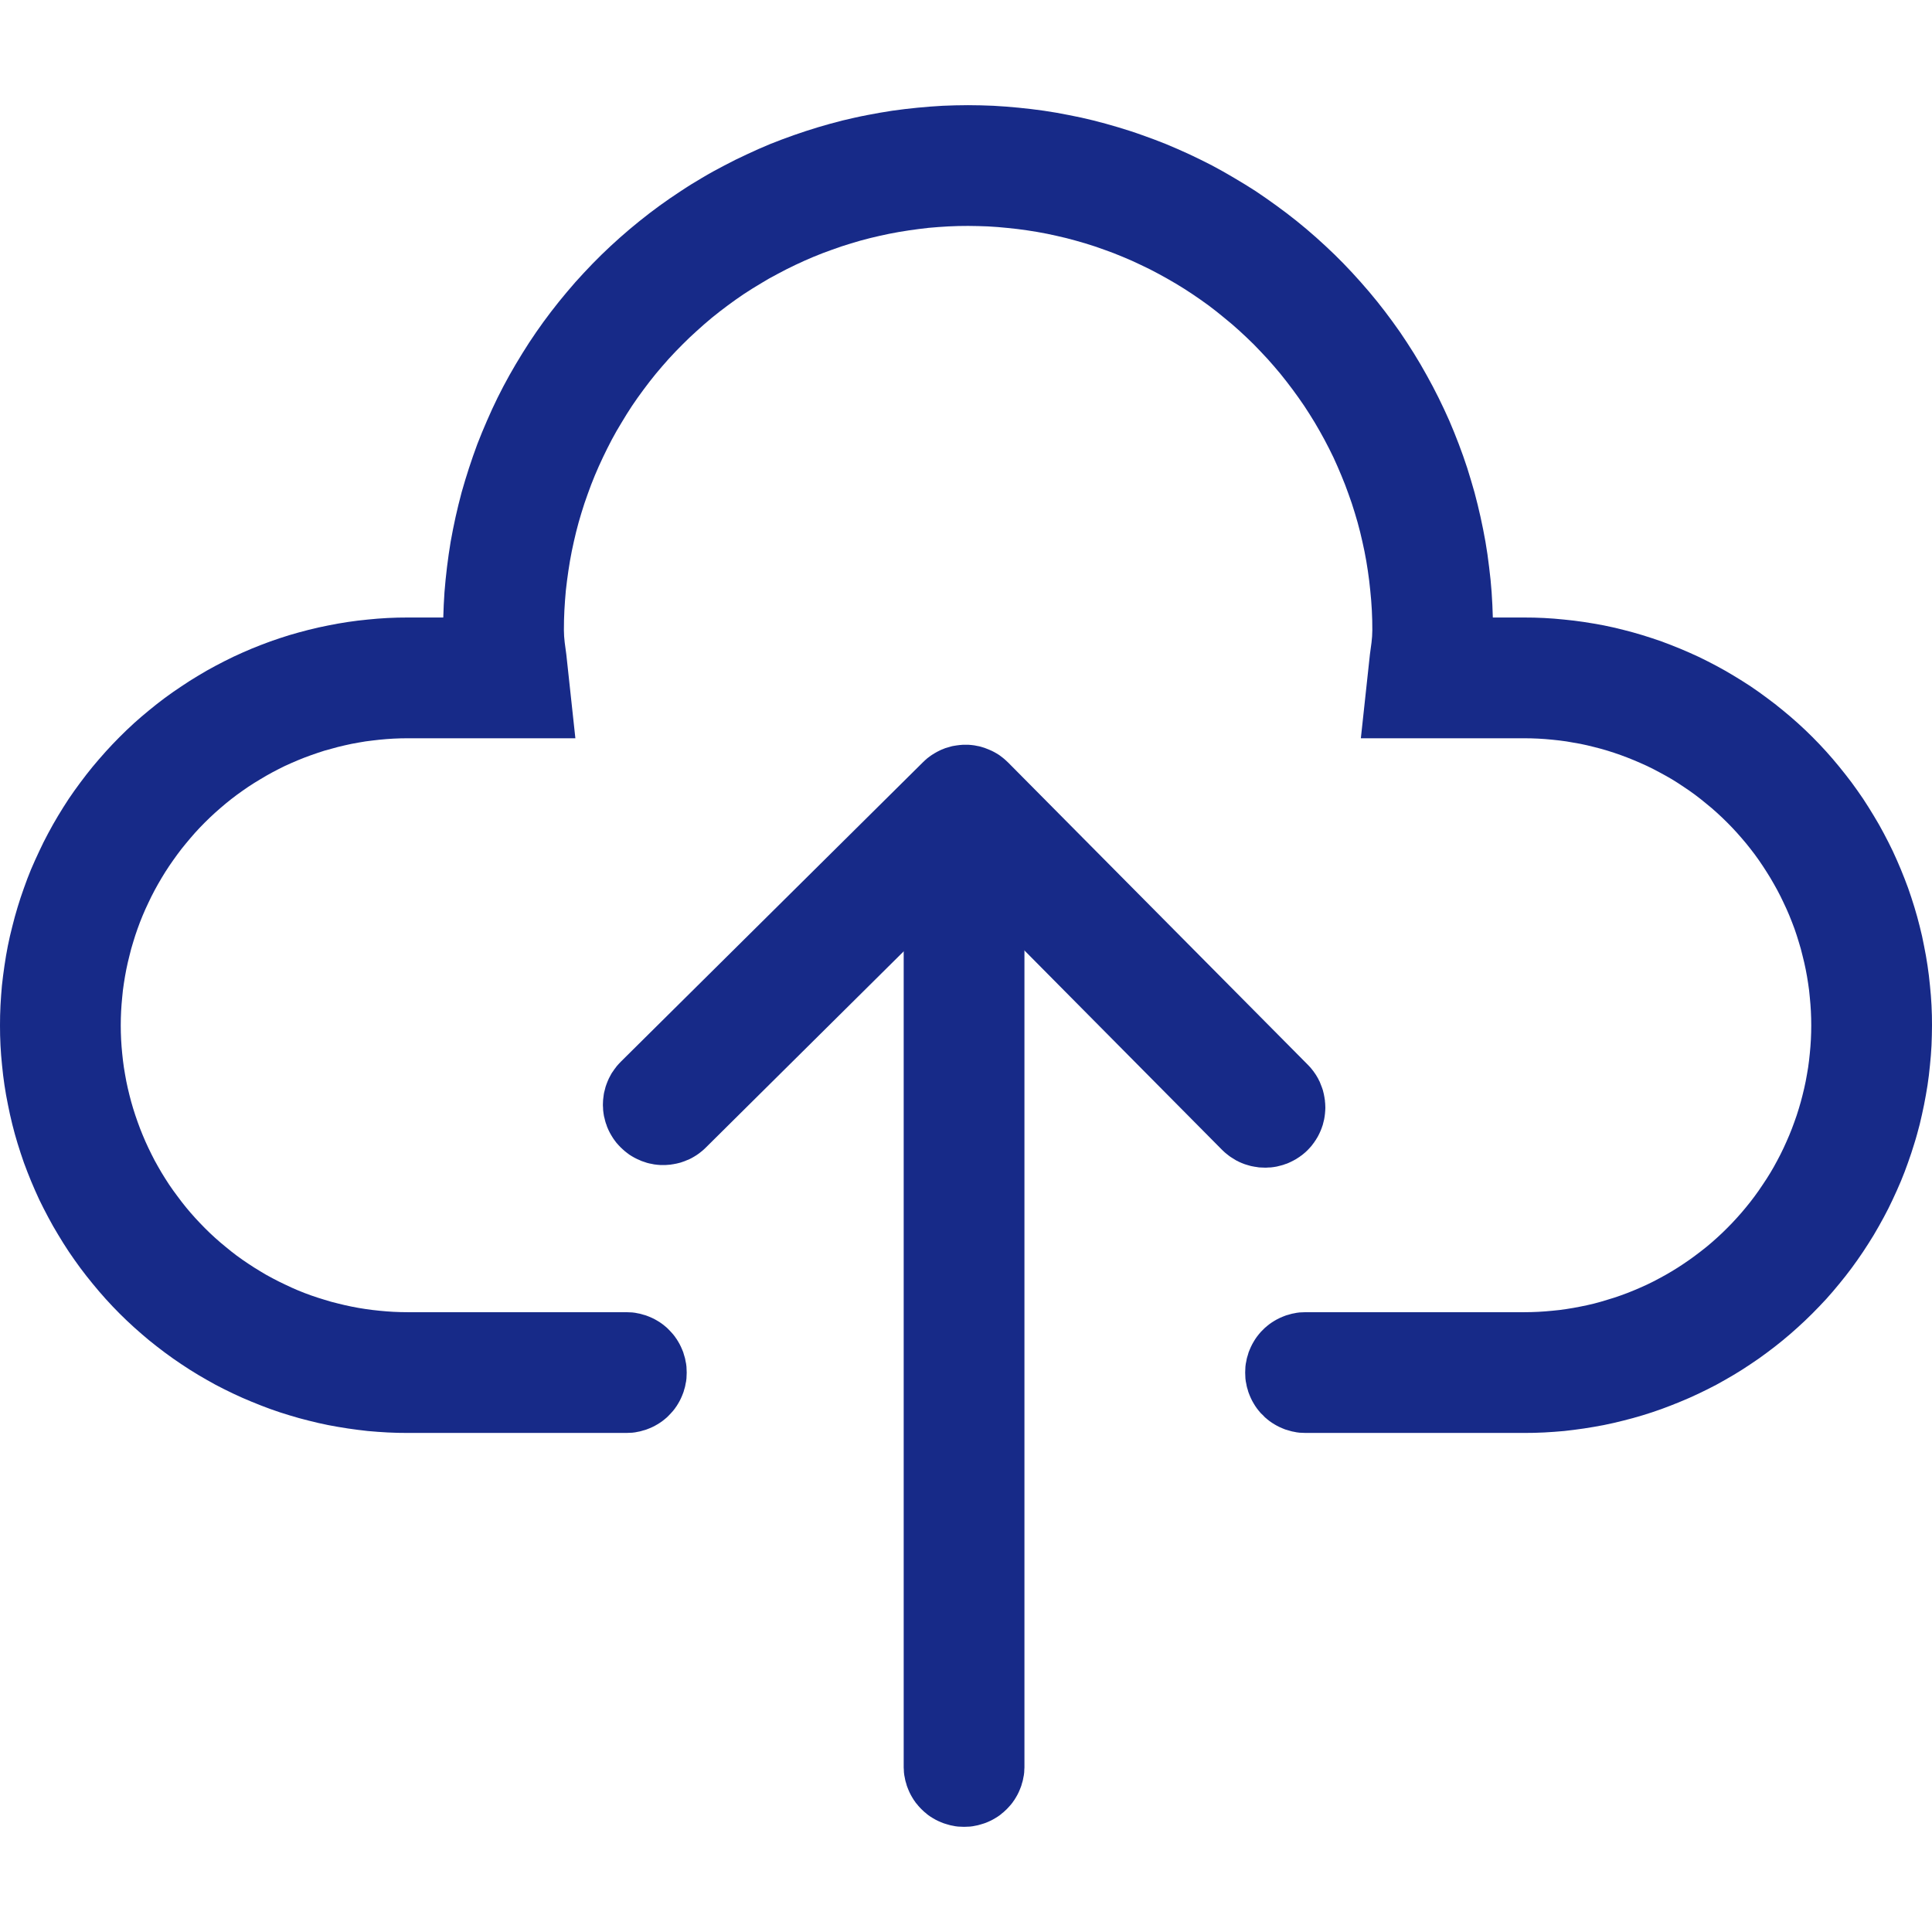 <svg xmlns="http://www.w3.org/2000/svg" xmlns:xlink="http://www.w3.org/1999/xlink" width="16" height="16" viewBox="0 0 16 16" fill="none">
<path d="M10.476 9.67C10.468 9.67 10.46 9.67 10.451 9.669C10.443 9.669 10.435 9.668 10.427 9.668C10.419 9.667 10.411 9.666 10.402 9.664C10.394 9.663 10.386 9.662 10.378 9.66C10.37 9.659 10.362 9.657 10.354 9.655C10.346 9.653 10.338 9.651 10.33 9.648C10.322 9.646 10.315 9.643 10.307 9.641C10.299 9.638 10.291 9.635 10.284 9.632C10.276 9.629 10.269 9.625 10.261 9.622C10.254 9.618 10.247 9.614 10.239 9.611C10.232 9.607 10.225 9.603 10.218 9.598C10.211 9.594 10.204 9.59 10.197 9.585C10.19 9.581 10.184 9.576 10.177 9.571C10.17 9.566 10.164 9.561 10.158 9.556C10.151 9.551 10.145 9.545 10.139 9.54C10.133 9.534 10.127 9.529 10.121 9.523L7.992 7.375L5.845 9.504C5.839 9.51 5.833 9.515 5.827 9.521C5.821 9.526 5.815 9.532 5.808 9.537C5.802 9.542 5.796 9.547 5.789 9.552C5.782 9.557 5.776 9.561 5.769 9.566C5.762 9.57 5.755 9.575 5.748 9.579C5.741 9.583 5.734 9.587 5.727 9.591C5.719 9.595 5.712 9.598 5.705 9.602C5.697 9.605 5.69 9.608 5.682 9.611C5.675 9.615 5.667 9.617 5.659 9.62C5.651 9.623 5.644 9.625 5.636 9.628C5.628 9.63 5.62 9.632 5.612 9.634C5.604 9.636 5.596 9.638 5.588 9.639C5.58 9.641 5.572 9.642 5.564 9.643C5.556 9.645 5.548 9.646 5.54 9.646C5.532 9.647 5.523 9.648 5.515 9.648C5.507 9.648 5.499 9.648 5.491 9.648C5.482 9.648 5.474 9.648 5.466 9.648C5.458 9.647 5.45 9.647 5.442 9.646C5.433 9.645 5.425 9.644 5.417 9.643C5.409 9.641 5.401 9.64 5.393 9.638C5.385 9.637 5.377 9.635 5.369 9.633C5.361 9.631 5.353 9.629 5.346 9.626C5.338 9.624 5.33 9.621 5.322 9.618C5.315 9.616 5.307 9.613 5.3 9.609C5.292 9.606 5.285 9.603 5.277 9.599C5.27 9.596 5.262 9.592 5.255 9.588C5.248 9.584 5.241 9.58 5.234 9.576C5.227 9.572 5.22 9.567 5.213 9.563C5.207 9.558 5.2 9.553 5.193 9.548C5.187 9.544 5.18 9.538 5.174 9.533C5.168 9.528 5.162 9.523 5.156 9.517C5.15 9.512 5.144 9.506 5.138 9.5C5.132 9.494 5.126 9.488 5.121 9.482C5.116 9.476 5.11 9.47 5.105 9.464C5.1 9.457 5.095 9.451 5.09 9.444C5.085 9.438 5.081 9.431 5.076 9.424C5.072 9.417 5.067 9.41 5.063 9.403C5.059 9.396 5.055 9.389 5.051 9.382C5.047 9.375 5.044 9.367 5.04 9.36C5.037 9.352 5.033 9.345 5.03 9.337C5.027 9.33 5.024 9.322 5.022 9.314C5.019 9.307 5.016 9.299 5.014 9.291C5.012 9.283 5.009 9.275 5.008 9.267C5.006 9.26 5.004 9.252 5.002 9.244C5.001 9.235 4.999 9.227 4.998 9.219C4.997 9.211 4.996 9.203 4.995 9.195C4.995 9.187 4.994 9.179 4.994 9.17C4.993 9.162 4.993 9.154 4.993 9.146C4.993 9.138 4.993 9.13 4.994 9.121C4.994 9.113 4.995 9.105 4.996 9.097C4.997 9.089 4.998 9.081 4.999 9.073C5 9.065 5.001 9.056 5.003 9.048C5.005 9.04 5.007 9.032 5.009 9.025C5.011 9.017 5.013 9.009 5.015 9.001C5.018 8.993 5.02 8.985 5.023 8.978C5.026 8.97 5.029 8.962 5.032 8.955C5.035 8.947 5.038 8.94 5.042 8.932C5.046 8.925 5.049 8.918 5.053 8.911C5.057 8.903 5.061 8.896 5.065 8.889C5.07 8.882 5.074 8.875 5.079 8.869C5.083 8.862 5.088 8.855 5.093 8.849C5.098 8.842 5.103 8.836 5.108 8.829C5.113 8.823 5.118 8.817 5.124 8.811C5.13 8.805 5.135 8.799 5.141 8.793L7.643 6.313C7.649 6.307 7.655 6.302 7.661 6.296C7.667 6.291 7.673 6.285 7.679 6.28C7.686 6.275 7.692 6.27 7.699 6.265C7.705 6.26 7.712 6.256 7.719 6.251C7.726 6.246 7.733 6.242 7.74 6.238C7.747 6.234 7.754 6.23 7.761 6.226C7.768 6.222 7.776 6.218 7.783 6.215C7.79 6.211 7.798 6.208 7.806 6.205C7.813 6.202 7.821 6.199 7.828 6.196C7.836 6.194 7.844 6.191 7.852 6.189C7.86 6.186 7.868 6.184 7.876 6.182C7.883 6.18 7.891 6.178 7.899 6.177C7.908 6.175 7.916 6.174 7.924 6.173C7.932 6.172 7.94 6.171 7.948 6.17C7.956 6.169 7.964 6.169 7.973 6.168C7.981 6.168 7.989 6.168 7.997 6.168C8.005 6.168 8.013 6.168 8.022 6.168C8.03 6.169 8.038 6.169 8.046 6.17C8.054 6.171 8.062 6.172 8.07 6.173C8.079 6.175 8.087 6.176 8.095 6.178C8.103 6.179 8.111 6.181 8.119 6.183C8.126 6.185 8.134 6.187 8.142 6.19C8.15 6.192 8.158 6.195 8.165 6.198C8.173 6.201 8.181 6.204 8.188 6.207C8.196 6.21 8.203 6.213 8.211 6.217C8.218 6.22 8.225 6.224 8.233 6.228C8.24 6.232 8.247 6.236 8.254 6.24C8.261 6.244 8.268 6.249 8.275 6.253C8.281 6.258 8.288 6.263 8.295 6.268C8.301 6.273 8.308 6.278 8.314 6.283C8.32 6.288 8.326 6.293 8.332 6.299C8.338 6.305 8.344 6.31 8.35 6.316L10.831 8.818C10.837 8.824 10.842 8.83 10.848 8.836C10.853 8.842 10.859 8.848 10.864 8.855C10.869 8.861 10.874 8.867 10.879 8.874C10.883 8.881 10.888 8.887 10.893 8.894C10.897 8.901 10.902 8.908 10.906 8.915C10.91 8.922 10.914 8.929 10.918 8.936C10.921 8.944 10.925 8.951 10.929 8.958C10.932 8.966 10.935 8.973 10.938 8.981C10.941 8.989 10.944 8.996 10.947 9.004C10.95 9.012 10.952 9.019 10.955 9.027C10.957 9.035 10.959 9.043 10.961 9.051C10.963 9.059 10.965 9.067 10.966 9.075C10.968 9.083 10.969 9.091 10.97 9.099C10.972 9.107 10.973 9.115 10.973 9.124C10.974 9.132 10.975 9.14 10.975 9.148C10.975 9.156 10.976 9.164 10.976 9.173C10.976 9.181 10.975 9.189 10.975 9.197C10.974 9.205 10.974 9.214 10.973 9.222C10.972 9.23 10.971 9.238 10.97 9.246C10.969 9.254 10.967 9.262 10.966 9.27C10.964 9.278 10.962 9.286 10.96 9.294C10.958 9.302 10.956 9.31 10.954 9.318C10.951 9.326 10.948 9.333 10.946 9.341C10.943 9.349 10.94 9.356 10.937 9.364C10.934 9.372 10.93 9.379 10.927 9.386C10.923 9.394 10.92 9.401 10.916 9.408C10.912 9.415 10.908 9.423 10.903 9.43C10.899 9.437 10.895 9.444 10.89 9.45C10.886 9.457 10.881 9.464 10.876 9.47C10.871 9.477 10.866 9.483 10.861 9.49C10.856 9.496 10.85 9.502 10.845 9.508C10.839 9.514 10.834 9.52 10.828 9.526C10.822 9.532 10.816 9.537 10.81 9.543C10.804 9.548 10.798 9.553 10.792 9.558C10.785 9.564 10.779 9.569 10.772 9.573C10.766 9.578 10.759 9.583 10.752 9.587C10.745 9.592 10.739 9.596 10.732 9.6C10.725 9.604 10.717 9.608 10.71 9.612C10.703 9.616 10.696 9.619 10.688 9.623C10.681 9.626 10.674 9.63 10.666 9.633C10.659 9.636 10.651 9.639 10.643 9.641C10.636 9.644 10.628 9.647 10.62 9.649C10.612 9.651 10.605 9.653 10.597 9.655C10.589 9.657 10.581 9.659 10.573 9.661C10.565 9.662 10.557 9.664 10.549 9.665C10.541 9.666 10.533 9.667 10.525 9.668C10.517 9.668 10.508 9.669 10.5 9.669C10.492 9.67 10.484 9.67 10.476 9.67Z"   fill="#172A88" >
</path>
<path d="M7.984 15.129C7.976 15.129 7.968 15.129 7.959 15.128C7.951 15.128 7.943 15.127 7.935 15.127C7.927 15.126 7.919 15.125 7.911 15.124C7.903 15.122 7.894 15.121 7.886 15.119C7.878 15.118 7.87 15.116 7.863 15.114C7.855 15.112 7.847 15.11 7.839 15.107C7.831 15.105 7.823 15.102 7.816 15.1C7.808 15.097 7.8 15.094 7.793 15.091C7.785 15.088 7.778 15.085 7.77 15.081C7.763 15.078 7.756 15.074 7.748 15.07C7.741 15.066 7.734 15.062 7.727 15.058C7.72 15.054 7.713 15.049 7.706 15.045C7.699 15.04 7.693 15.036 7.686 15.031C7.68 15.026 7.673 15.021 7.667 15.015C7.66 15.01 7.654 15.005 7.648 14.999C7.642 14.994 7.636 14.988 7.63 14.982C7.625 14.977 7.619 14.971 7.614 14.965C7.608 14.959 7.603 14.953 7.598 14.946C7.592 14.94 7.587 14.933 7.582 14.927C7.578 14.92 7.573 14.914 7.568 14.907C7.564 14.9 7.559 14.893 7.555 14.886C7.551 14.879 7.547 14.872 7.543 14.865C7.539 14.857 7.536 14.85 7.532 14.843C7.529 14.835 7.525 14.828 7.522 14.82C7.519 14.813 7.516 14.805 7.513 14.797C7.51 14.79 7.508 14.782 7.506 14.774C7.503 14.766 7.501 14.758 7.499 14.751C7.497 14.742 7.495 14.735 7.494 14.727C7.492 14.719 7.491 14.71 7.489 14.702C7.488 14.694 7.487 14.686 7.486 14.678C7.486 14.67 7.485 14.662 7.485 14.653C7.484 14.645 7.484 14.637 7.484 14.629L7.484 7.522C7.484 7.514 7.484 7.506 7.485 7.497C7.485 7.489 7.486 7.481 7.486 7.473C7.487 7.465 7.488 7.457 7.489 7.449C7.491 7.441 7.492 7.432 7.494 7.424C7.495 7.416 7.497 7.408 7.499 7.401C7.501 7.393 7.503 7.385 7.506 7.377C7.508 7.369 7.51 7.361 7.513 7.354C7.516 7.346 7.519 7.338 7.522 7.331C7.525 7.323 7.529 7.316 7.532 7.308C7.536 7.301 7.539 7.294 7.543 7.286C7.547 7.279 7.551 7.272 7.555 7.265C7.559 7.258 7.564 7.251 7.568 7.244C7.573 7.237 7.578 7.231 7.582 7.224C7.587 7.218 7.592 7.211 7.598 7.205C7.603 7.198 7.608 7.192 7.614 7.186C7.619 7.18 7.625 7.174 7.63 7.168C7.636 7.163 7.642 7.157 7.648 7.152C7.654 7.146 7.66 7.141 7.667 7.136C7.673 7.13 7.68 7.125 7.686 7.12C7.693 7.116 7.699 7.111 7.706 7.106C7.713 7.102 7.72 7.097 7.727 7.093C7.734 7.089 7.741 7.085 7.748 7.081C7.756 7.077 7.763 7.074 7.77 7.07C7.778 7.066 7.785 7.063 7.793 7.06C7.8 7.057 7.808 7.054 7.816 7.051C7.823 7.048 7.831 7.046 7.839 7.044C7.847 7.041 7.855 7.039 7.863 7.037C7.87 7.035 7.878 7.033 7.886 7.032C7.894 7.03 7.903 7.029 7.911 7.027C7.919 7.026 7.927 7.025 7.935 7.024C7.943 7.024 7.951 7.023 7.959 7.023C7.968 7.022 7.976 7.022 7.984 7.022C7.992 7.022 8 7.022 8.009 7.023C8.017 7.023 8.025 7.024 8.033 7.024C8.041 7.025 8.049 7.026 8.057 7.027C8.065 7.029 8.074 7.03 8.082 7.032C8.09 7.033 8.098 7.035 8.105 7.037C8.113 7.039 8.121 7.041 8.129 7.044C8.137 7.046 8.145 7.048 8.152 7.051C8.16 7.054 8.168 7.057 8.175 7.06C8.183 7.063 8.19 7.066 8.198 7.07C8.205 7.074 8.212 7.077 8.22 7.081C8.227 7.085 8.234 7.089 8.241 7.093C8.248 7.097 8.255 7.102 8.262 7.106C8.269 7.111 8.275 7.116 8.282 7.12C8.288 7.125 8.295 7.13 8.301 7.136C8.308 7.141 8.314 7.146 8.32 7.152C8.326 7.157 8.332 7.163 8.338 7.168C8.343 7.174 8.349 7.18 8.354 7.186C8.36 7.192 8.365 7.198 8.371 7.205C8.376 7.211 8.381 7.218 8.386 7.224C8.39 7.231 8.395 7.237 8.4 7.244C8.404 7.251 8.409 7.258 8.413 7.265C8.417 7.272 8.421 7.279 8.425 7.286C8.429 7.294 8.433 7.301 8.436 7.308C8.44 7.316 8.443 7.323 8.446 7.331C8.449 7.338 8.452 7.346 8.455 7.354C8.458 7.361 8.46 7.369 8.462 7.377C8.465 7.385 8.467 7.393 8.469 7.401C8.471 7.408 8.473 7.416 8.474 7.424C8.476 7.432 8.477 7.441 8.479 7.449C8.48 7.457 8.481 7.465 8.482 7.473C8.482 7.481 8.483 7.489 8.483 7.497C8.484 7.506 8.484 7.514 8.484 7.522L8.484 14.629C8.484 14.637 8.484 14.645 8.483 14.653C8.483 14.662 8.482 14.67 8.482 14.678C8.481 14.686 8.48 14.694 8.479 14.702C8.477 14.71 8.476 14.719 8.474 14.727C8.473 14.735 8.471 14.742 8.469 14.751C8.467 14.758 8.465 14.766 8.462 14.774C8.46 14.782 8.458 14.79 8.455 14.797C8.452 14.805 8.449 14.813 8.446 14.82C8.443 14.828 8.44 14.835 8.436 14.843C8.433 14.85 8.429 14.857 8.425 14.865C8.421 14.872 8.417 14.879 8.413 14.886C8.409 14.893 8.404 14.9 8.4 14.907C8.395 14.914 8.39 14.92 8.386 14.927C8.381 14.933 8.376 14.94 8.371 14.946C8.365 14.953 8.36 14.959 8.354 14.965C8.349 14.971 8.343 14.977 8.338 14.982C8.332 14.988 8.326 14.994 8.32 14.999C8.314 15.005 8.308 15.01 8.301 15.015C8.295 15.021 8.288 15.026 8.282 15.031C8.275 15.036 8.269 15.04 8.262 15.045C8.255 15.049 8.248 15.054 8.241 15.058C8.234 15.062 8.227 15.066 8.22 15.07C8.212 15.074 8.205 15.078 8.198 15.081C8.19 15.085 8.183 15.088 8.175 15.091C8.168 15.094 8.16 15.097 8.152 15.1C8.145 15.102 8.137 15.105 8.129 15.107C8.121 15.11 8.113 15.112 8.105 15.114C8.098 15.116 8.09 15.118 8.082 15.119C8.074 15.121 8.065 15.122 8.057 15.124C8.049 15.125 8.041 15.126 8.033 15.127C8.025 15.127 8.017 15.128 8.009 15.128C8 15.129 7.992 15.129 7.984 15.129Z"   fill="#172A88" >
</path>
<path d="M12.623 11.867L10.812 11.867C10.804 11.867 10.796 11.867 10.787 11.866C10.779 11.866 10.771 11.865 10.763 11.865C10.755 11.864 10.747 11.863 10.739 11.862C10.73 11.86 10.723 11.859 10.714 11.857C10.706 11.856 10.698 11.854 10.691 11.852C10.683 11.85 10.675 11.848 10.667 11.845C10.659 11.843 10.651 11.841 10.643 11.838C10.636 11.835 10.628 11.832 10.621 11.829C10.613 11.826 10.606 11.822 10.598 11.819C10.591 11.816 10.584 11.812 10.576 11.808C10.569 11.804 10.562 11.8 10.555 11.796C10.548 11.792 10.541 11.787 10.534 11.783C10.527 11.778 10.521 11.774 10.514 11.769C10.508 11.764 10.501 11.759 10.495 11.754C10.489 11.748 10.482 11.743 10.476 11.738C10.47 11.732 10.464 11.726 10.459 11.72C10.453 11.715 10.447 11.709 10.441 11.703C10.436 11.697 10.431 11.691 10.425 11.684C10.42 11.678 10.415 11.671 10.41 11.665C10.405 11.658 10.401 11.652 10.396 11.645C10.392 11.638 10.387 11.631 10.383 11.624C10.379 11.617 10.375 11.61 10.371 11.603C10.367 11.595 10.364 11.588 10.36 11.581C10.357 11.573 10.353 11.566 10.35 11.558C10.347 11.551 10.344 11.543 10.341 11.535C10.338 11.528 10.336 11.52 10.334 11.512C10.331 11.504 10.329 11.496 10.327 11.489C10.325 11.48 10.323 11.473 10.322 11.464C10.32 11.457 10.319 11.448 10.317 11.44C10.316 11.432 10.315 11.424 10.314 11.416C10.314 11.408 10.313 11.4 10.313 11.392C10.312 11.383 10.312 11.375 10.312 11.367C10.312 11.359 10.312 11.351 10.313 11.342C10.313 11.334 10.314 11.326 10.314 11.318C10.315 11.31 10.316 11.302 10.317 11.294C10.319 11.286 10.32 11.277 10.322 11.27C10.323 11.261 10.325 11.253 10.327 11.245C10.329 11.238 10.331 11.23 10.334 11.222C10.336 11.214 10.338 11.206 10.341 11.198C10.344 11.191 10.347 11.183 10.35 11.176C10.353 11.168 10.357 11.161 10.36 11.153C10.364 11.146 10.367 11.139 10.371 11.131C10.375 11.124 10.379 11.117 10.383 11.11C10.387 11.103 10.392 11.096 10.396 11.089C10.401 11.082 10.405 11.076 10.41 11.069C10.415 11.063 10.42 11.056 10.425 11.05C10.431 11.043 10.436 11.037 10.441 11.031C10.447 11.025 10.453 11.019 10.459 11.013C10.464 11.008 10.47 11.002 10.476 10.996C10.482 10.991 10.489 10.986 10.495 10.98C10.501 10.975 10.508 10.97 10.514 10.965C10.521 10.96 10.527 10.956 10.534 10.951C10.541 10.947 10.548 10.942 10.555 10.938C10.562 10.934 10.569 10.93 10.576 10.926C10.584 10.922 10.591 10.918 10.598 10.915C10.606 10.912 10.613 10.908 10.621 10.905C10.628 10.902 10.636 10.899 10.644 10.896C10.651 10.893 10.659 10.891 10.667 10.889C10.675 10.886 10.683 10.884 10.691 10.882C10.698 10.88 10.706 10.878 10.714 10.877C10.723 10.875 10.73 10.874 10.739 10.872C10.747 10.871 10.755 10.87 10.763 10.869C10.771 10.869 10.779 10.868 10.787 10.868C10.796 10.867 10.804 10.867 10.812 10.867L12.623 10.867C12.662 10.867 12.701 10.866 12.74 10.864C12.778 10.862 12.817 10.859 12.856 10.855C12.895 10.852 12.933 10.847 12.972 10.841C13.01 10.835 13.048 10.829 13.086 10.821C13.124 10.814 13.162 10.805 13.2 10.796C13.238 10.786 13.275 10.776 13.312 10.764C13.35 10.753 13.387 10.741 13.423 10.728C13.46 10.715 13.496 10.701 13.532 10.686C13.568 10.671 13.604 10.655 13.639 10.639C13.674 10.622 13.709 10.605 13.743 10.586C13.777 10.568 13.811 10.549 13.844 10.529C13.878 10.509 13.91 10.488 13.943 10.466C13.975 10.445 14.007 10.422 14.038 10.399C14.069 10.376 14.1 10.352 14.13 10.328C14.16 10.303 14.19 10.278 14.218 10.252C14.247 10.226 14.275 10.199 14.303 10.171C14.33 10.144 14.357 10.116 14.383 10.087C14.409 10.058 14.435 10.029 14.459 9.999C14.484 9.969 14.508 9.938 14.531 9.907C14.554 9.875 14.577 9.844 14.598 9.811C14.62 9.779 14.641 9.746 14.661 9.713C14.681 9.68 14.7 9.646 14.718 9.612C14.737 9.577 14.754 9.543 14.771 9.507C14.787 9.472 14.803 9.437 14.818 9.401C14.833 9.365 14.847 9.329 14.86 9.292C14.873 9.256 14.886 9.219 14.897 9.181C14.908 9.144 14.919 9.107 14.928 9.069C14.938 9.031 14.946 8.993 14.954 8.955C14.961 8.917 14.968 8.879 14.974 8.841C14.98 8.802 14.984 8.764 14.988 8.725C14.992 8.686 14.995 8.647 14.997 8.609C14.999 8.57 15 8.531 15 8.492C15 8.453 14.999 8.414 14.997 8.375C14.995 8.337 14.992 8.298 14.988 8.259C14.985 8.22 14.98 8.182 14.974 8.143C14.968 8.105 14.962 8.066 14.954 8.028C14.946 7.99 14.938 7.952 14.928 7.915C14.919 7.877 14.909 7.839 14.897 7.802C14.886 7.765 14.874 7.728 14.861 7.691C14.848 7.655 14.833 7.618 14.819 7.583C14.804 7.547 14.788 7.511 14.771 7.476C14.755 7.441 14.737 7.406 14.719 7.372C14.7 7.337 14.681 7.304 14.661 7.27C14.641 7.237 14.62 7.204 14.599 7.172C14.577 7.139 14.555 7.107 14.532 7.076C14.508 7.045 14.485 7.014 14.46 6.984C14.435 6.954 14.41 6.925 14.384 6.896C14.358 6.867 14.331 6.839 14.303 6.811C14.276 6.784 14.248 6.757 14.219 6.731C14.19 6.705 14.161 6.679 14.13 6.655C14.1 6.63 14.07 6.606 14.039 6.583C14.007 6.56 13.976 6.537 13.943 6.516C13.911 6.494 13.878 6.473 13.845 6.453C13.811 6.433 13.777 6.414 13.743 6.396C13.709 6.377 13.674 6.36 13.639 6.343C13.604 6.327 13.568 6.311 13.532 6.296C13.496 6.281 13.46 6.267 13.424 6.254C13.387 6.241 13.35 6.228 13.313 6.217C13.276 6.206 13.238 6.195 13.2 6.186C13.163 6.176 13.125 6.168 13.087 6.16C13.049 6.153 13.01 6.146 12.972 6.14C12.933 6.134 12.895 6.13 12.856 6.126C12.817 6.122 12.778 6.119 12.74 6.117C12.701 6.115 12.662 6.114 12.623 6.114L11.27 6.114L11.345 5.42C11.354 5.354 11.365 5.288 11.365 5.219C11.365 5.164 11.364 5.11 11.361 5.055C11.358 5 11.354 4.946 11.348 4.891C11.343 4.837 11.336 4.782 11.328 4.728C11.32 4.674 11.311 4.62 11.3 4.566C11.289 4.513 11.277 4.459 11.264 4.406C11.251 4.353 11.236 4.3 11.22 4.248C11.204 4.195 11.187 4.143 11.168 4.092C11.15 4.04 11.13 3.989 11.109 3.939C11.088 3.888 11.066 3.838 11.043 3.788C11.019 3.739 10.995 3.69 10.969 3.642C10.943 3.594 10.916 3.546 10.888 3.499C10.86 3.452 10.83 3.406 10.8 3.36C10.769 3.315 10.738 3.27 10.705 3.226C10.672 3.182 10.639 3.139 10.604 3.096C10.569 3.054 10.534 3.013 10.497 2.972C10.46 2.932 10.422 2.892 10.384 2.853C10.345 2.814 10.305 2.777 10.265 2.74C10.224 2.703 10.183 2.667 10.14 2.633C10.098 2.598 10.055 2.564 10.011 2.531C9.967 2.499 9.922 2.467 9.877 2.437C9.831 2.406 9.785 2.377 9.738 2.349C9.691 2.321 9.643 2.294 9.595 2.268C9.547 2.242 9.498 2.217 9.448 2.194C9.399 2.17 9.349 2.148 9.298 2.127C9.248 2.106 9.197 2.086 9.145 2.068C9.094 2.049 9.042 2.032 8.989 2.016C8.937 2 8.884 1.986 8.831 1.972C8.778 1.959 8.724 1.947 8.671 1.936C8.617 1.925 8.563 1.916 8.509 1.908C8.455 1.9 8.4 1.893 8.346 1.888C8.291 1.882 8.237 1.878 8.182 1.875C8.127 1.873 8.073 1.871 8.018 1.871C7.963 1.871 7.908 1.872 7.854 1.875C7.799 1.878 7.744 1.882 7.69 1.887C7.635 1.893 7.581 1.9 7.527 1.908C7.473 1.916 7.419 1.925 7.365 1.936C7.311 1.947 7.258 1.959 7.205 1.972C7.152 1.985 7.099 2 7.047 2.016C6.994 2.032 6.942 2.049 6.891 2.068C6.839 2.086 6.788 2.106 6.737 2.127C6.687 2.148 6.637 2.17 6.587 2.194C6.538 2.217 6.489 2.242 6.441 2.268C6.392 2.293 6.345 2.32 6.298 2.349C6.251 2.377 6.204 2.406 6.159 2.436C6.113 2.467 6.069 2.498 6.025 2.531C5.981 2.564 5.937 2.597 5.895 2.632C5.853 2.667 5.811 2.703 5.771 2.74C5.73 2.776 5.691 2.814 5.652 2.853C5.613 2.892 5.575 2.931 5.538 2.972C5.502 3.012 5.466 3.054 5.431 3.096C5.396 3.138 5.363 3.182 5.33 3.226C5.297 3.27 5.266 3.314 5.235 3.36C5.205 3.405 5.176 3.452 5.148 3.499C5.119 3.546 5.092 3.593 5.066 3.642C5.041 3.69 5.016 3.739 4.993 3.788C4.969 3.838 4.947 3.888 4.926 3.938C4.905 3.989 4.885 4.04 4.867 4.092C4.848 4.143 4.831 4.195 4.815 4.248C4.799 4.3 4.784 4.353 4.771 4.406C4.758 4.459 4.746 4.512 4.735 4.566C4.724 4.62 4.715 4.674 4.707 4.728C4.699 4.782 4.692 4.836 4.686 4.891C4.681 4.945 4.677 5 4.674 5.055C4.671 5.109 4.67 5.164 4.67 5.219C4.67 5.288 4.681 5.354 4.69 5.42L4.765 6.114L3.376 6.114C3.337 6.114 3.298 6.115 3.259 6.117C3.221 6.119 3.182 6.122 3.143 6.126C3.104 6.13 3.066 6.135 3.027 6.14C2.989 6.146 2.951 6.153 2.913 6.16C2.874 6.168 2.836 6.177 2.799 6.186C2.761 6.196 2.724 6.206 2.686 6.217C2.649 6.229 2.612 6.241 2.576 6.254C2.539 6.267 2.503 6.281 2.467 6.296C2.431 6.311 2.395 6.327 2.36 6.343C2.325 6.36 2.29 6.378 2.256 6.396C2.222 6.414 2.188 6.434 2.155 6.454C2.121 6.474 2.089 6.494 2.056 6.516C2.024 6.538 1.992 6.56 1.961 6.583C1.93 6.606 1.899 6.63 1.869 6.655C1.839 6.68 1.81 6.705 1.781 6.731C1.752 6.757 1.724 6.784 1.696 6.812C1.669 6.839 1.642 6.867 1.616 6.896C1.59 6.925 1.565 6.955 1.54 6.985C1.515 7.015 1.491 7.045 1.468 7.077C1.445 7.108 1.423 7.14 1.401 7.172C1.379 7.204 1.359 7.237 1.339 7.27C1.319 7.304 1.299 7.338 1.281 7.372C1.263 7.406 1.245 7.441 1.229 7.476C1.212 7.511 1.196 7.547 1.181 7.583C1.166 7.619 1.152 7.655 1.139 7.692C1.126 7.728 1.114 7.765 1.103 7.802C1.091 7.839 1.081 7.877 1.072 7.915C1.062 7.952 1.054 7.99 1.046 8.028C1.038 8.067 1.032 8.105 1.026 8.143C1.02 8.182 1.015 8.22 1.012 8.259C1.008 8.298 1.005 8.337 1.003 8.375C1.001 8.414 1 8.453 1 8.492C1 8.531 1.001 8.57 1.003 8.609C1.005 8.647 1.008 8.686 1.012 8.725C1.016 8.763 1.02 8.802 1.026 8.84C1.032 8.879 1.039 8.917 1.046 8.955C1.054 8.993 1.062 9.031 1.072 9.069C1.081 9.107 1.092 9.144 1.103 9.181C1.114 9.218 1.127 9.255 1.14 9.292C1.153 9.329 1.167 9.365 1.182 9.401C1.197 9.437 1.212 9.472 1.229 9.507C1.246 9.542 1.263 9.577 1.281 9.611C1.3 9.646 1.319 9.679 1.339 9.713C1.359 9.746 1.38 9.779 1.401 9.811C1.423 9.843 1.445 9.875 1.469 9.906C1.492 9.938 1.516 9.968 1.54 9.998C1.565 10.028 1.59 10.058 1.616 10.086C1.643 10.115 1.669 10.143 1.697 10.171C1.724 10.198 1.752 10.225 1.781 10.251C1.81 10.277 1.84 10.303 1.87 10.327C1.9 10.352 1.93 10.376 1.961 10.399C1.993 10.422 2.024 10.445 2.057 10.466C2.089 10.488 2.122 10.508 2.155 10.528C2.189 10.549 2.222 10.568 2.257 10.586C2.291 10.604 2.326 10.622 2.361 10.638C2.396 10.655 2.431 10.671 2.467 10.686C2.503 10.701 2.539 10.715 2.576 10.728C2.613 10.741 2.65 10.753 2.687 10.764C2.724 10.776 2.761 10.786 2.799 10.795C2.837 10.805 2.875 10.813 2.913 10.821C2.951 10.829 2.989 10.835 3.028 10.841C3.066 10.847 3.105 10.851 3.143 10.855C3.182 10.859 3.221 10.862 3.259 10.864C3.298 10.866 3.337 10.867 3.376 10.867L5.187 10.867C5.195 10.867 5.203 10.867 5.212 10.868C5.22 10.868 5.228 10.869 5.236 10.869C5.244 10.87 5.252 10.871 5.26 10.872C5.268 10.874 5.277 10.875 5.285 10.877C5.293 10.878 5.301 10.88 5.308 10.882C5.316 10.884 5.324 10.886 5.332 10.889C5.34 10.891 5.348 10.893 5.355 10.896C5.363 10.899 5.371 10.902 5.378 10.905C5.386 10.908 5.393 10.912 5.401 10.915C5.408 10.918 5.415 10.922 5.423 10.926C5.43 10.93 5.437 10.934 5.444 10.938C5.451 10.942 5.458 10.947 5.465 10.951C5.472 10.956 5.478 10.96 5.485 10.965C5.491 10.97 5.498 10.975 5.504 10.98C5.511 10.986 5.517 10.991 5.523 10.996C5.529 11.002 5.535 11.008 5.541 11.014C5.546 11.019 5.552 11.025 5.557 11.031C5.563 11.037 5.568 11.043 5.574 11.05C5.579 11.056 5.584 11.063 5.589 11.069C5.593 11.076 5.598 11.082 5.603 11.089C5.607 11.096 5.612 11.103 5.616 11.11C5.62 11.117 5.624 11.124 5.628 11.131C5.632 11.139 5.636 11.146 5.639 11.153C5.643 11.161 5.646 11.168 5.649 11.176C5.652 11.183 5.655 11.191 5.658 11.198C5.661 11.206 5.663 11.214 5.665 11.222C5.668 11.23 5.67 11.238 5.672 11.245C5.674 11.253 5.676 11.261 5.677 11.27C5.679 11.277 5.68 11.286 5.682 11.294C5.683 11.302 5.684 11.31 5.685 11.318C5.685 11.326 5.686 11.334 5.686 11.342C5.687 11.351 5.687 11.359 5.687 11.367C5.687 11.375 5.687 11.383 5.686 11.392C5.686 11.4 5.685 11.408 5.685 11.416C5.684 11.424 5.683 11.432 5.682 11.44C5.68 11.448 5.679 11.457 5.677 11.464C5.676 11.473 5.674 11.48 5.672 11.489C5.67 11.496 5.668 11.504 5.665 11.512C5.663 11.52 5.661 11.528 5.658 11.535C5.655 11.543 5.652 11.551 5.649 11.558C5.646 11.566 5.643 11.573 5.639 11.581C5.636 11.588 5.632 11.595 5.628 11.603C5.624 11.61 5.62 11.617 5.616 11.624C5.612 11.631 5.607 11.638 5.603 11.645C5.598 11.652 5.593 11.658 5.589 11.665C5.584 11.671 5.579 11.678 5.574 11.684C5.568 11.691 5.563 11.697 5.557 11.703C5.552 11.709 5.546 11.715 5.541 11.72C5.535 11.726 5.529 11.732 5.523 11.738C5.517 11.743 5.511 11.748 5.504 11.754C5.498 11.759 5.491 11.764 5.485 11.769C5.478 11.774 5.472 11.778 5.465 11.783C5.458 11.787 5.451 11.792 5.444 11.796C5.437 11.8 5.43 11.804 5.423 11.808C5.415 11.812 5.408 11.816 5.401 11.819C5.393 11.822 5.386 11.826 5.378 11.829C5.371 11.832 5.363 11.835 5.355 11.838C5.348 11.841 5.34 11.843 5.332 11.845C5.324 11.848 5.316 11.85 5.308 11.852C5.301 11.854 5.293 11.856 5.285 11.857C5.277 11.859 5.268 11.86 5.26 11.862C5.252 11.863 5.244 11.864 5.236 11.865C5.228 11.865 5.22 11.866 5.212 11.866C5.203 11.867 5.195 11.867 5.187 11.867L3.376 11.867C3.321 11.867 3.266 11.866 3.21 11.863C3.155 11.86 3.1 11.856 3.045 11.851C2.99 11.845 2.936 11.838 2.881 11.83C2.826 11.822 2.772 11.812 2.718 11.802C2.664 11.791 2.61 11.779 2.556 11.765C2.503 11.752 2.449 11.737 2.397 11.721C2.344 11.705 2.291 11.688 2.239 11.669C2.187 11.65 2.136 11.63 2.085 11.609C2.034 11.588 1.983 11.566 1.933 11.542C1.883 11.518 1.834 11.494 1.785 11.468C1.737 11.442 1.689 11.414 1.641 11.386C1.594 11.358 1.547 11.328 1.501 11.297C1.456 11.267 1.41 11.235 1.366 11.202C1.322 11.169 1.278 11.135 1.235 11.1C1.193 11.065 1.151 11.029 1.11 10.992C1.069 10.955 1.029 10.917 0.99 10.878C0.951 10.839 0.913 10.799 0.876 10.758C0.839 10.717 0.803 10.675 0.768 10.632C0.733 10.59 0.699 10.546 0.666 10.502C0.633 10.457 0.601 10.412 0.57 10.366C0.54 10.32 0.51 10.274 0.482 10.226C0.453 10.179 0.426 10.131 0.4 10.082C0.374 10.034 0.349 9.984 0.325 9.935C0.302 9.885 0.279 9.834 0.258 9.783C0.237 9.732 0.217 9.681 0.198 9.629C0.18 9.577 0.162 9.524 0.146 9.471C0.13 9.419 0.115 9.365 0.102 9.312C0.089 9.258 0.076 9.204 0.066 9.15C0.055 9.096 0.045 9.042 0.037 8.987C0.029 8.932 0.022 8.878 0.017 8.823C0.011 8.768 0.007 8.713 0.004 8.658C0.001 8.602 6.53567e-05 8.547 0 8.492C3.26525e-05 8.437 0.001 8.382 0.004 8.326C0.007 8.271 0.011 8.216 0.016 8.161C0.022 8.106 0.029 8.051 0.037 7.997C0.045 7.942 0.054 7.888 0.065 7.833C0.076 7.779 0.088 7.725 0.102 7.672C0.115 7.618 0.13 7.565 0.146 7.512C0.162 7.459 0.179 7.407 0.198 7.355C0.216 7.303 0.236 7.251 0.257 7.2C0.279 7.149 0.301 7.099 0.325 7.049C0.348 6.999 0.373 6.949 0.399 6.901C0.425 6.852 0.452 6.804 0.481 6.756C0.509 6.709 0.539 6.662 0.569 6.616C0.6 6.57 0.632 6.525 0.665 6.481C0.698 6.436 0.732 6.393 0.767 6.35C0.802 6.308 0.838 6.266 0.875 6.225C0.912 6.184 0.95 6.144 0.989 6.105C1.028 6.066 1.068 6.027 1.109 5.99C1.15 5.953 1.192 5.917 1.235 5.882C1.277 5.847 1.321 5.813 1.365 5.78C1.41 5.747 1.455 5.715 1.501 5.685C1.547 5.654 1.593 5.624 1.641 5.596C1.688 5.567 1.736 5.54 1.785 5.514C1.834 5.488 1.883 5.463 1.933 5.439C1.983 5.416 2.033 5.393 2.084 5.372C2.135 5.351 2.187 5.331 2.239 5.312C2.291 5.294 2.343 5.276 2.396 5.26C2.449 5.244 2.502 5.23 2.556 5.216C2.609 5.203 2.663 5.19 2.717 5.18C2.772 5.169 2.826 5.159 2.881 5.151C2.935 5.143 2.99 5.136 3.045 5.131C3.1 5.125 3.155 5.121 3.21 5.118C3.266 5.115 3.321 5.114 3.376 5.114L3.671 5.114C3.673 5.044 3.676 4.974 3.681 4.904C3.687 4.834 3.693 4.765 3.702 4.695C3.71 4.626 3.721 4.556 3.732 4.487C3.744 4.418 3.758 4.35 3.773 4.281C3.788 4.213 3.805 4.145 3.823 4.077C3.842 4.01 3.862 3.943 3.884 3.876C3.905 3.81 3.929 3.744 3.953 3.678C3.978 3.613 4.005 3.548 4.033 3.484C4.061 3.419 4.09 3.356 4.121 3.293C4.152 3.23 4.185 3.168 4.219 3.107C4.253 3.046 4.289 2.986 4.326 2.926C4.362 2.867 4.401 2.808 4.441 2.75C4.48 2.693 4.522 2.636 4.564 2.581C4.607 2.525 4.651 2.47 4.696 2.417C4.741 2.363 4.787 2.311 4.835 2.26C4.883 2.208 4.932 2.158 4.982 2.109C5.032 2.06 5.083 2.013 5.136 1.966C5.188 1.92 5.241 1.875 5.296 1.831C5.351 1.787 5.406 1.744 5.463 1.703C5.52 1.662 5.577 1.622 5.636 1.584C5.694 1.545 5.754 1.508 5.814 1.473C5.874 1.437 5.936 1.403 5.998 1.371C6.06 1.338 6.122 1.307 6.186 1.278C6.249 1.248 6.313 1.22 6.378 1.193C6.443 1.167 6.509 1.142 6.575 1.119C6.641 1.096 6.707 1.074 6.774 1.054C6.841 1.034 6.909 1.015 6.977 0.998C7.045 0.982 7.113 0.966 7.182 0.953C7.251 0.939 7.32 0.928 7.389 0.917C7.458 0.907 7.528 0.899 7.598 0.892C7.667 0.885 7.737 0.88 7.807 0.876C7.877 0.873 7.947 0.871 8.017 0.871C8.087 0.871 8.157 0.873 8.227 0.876C8.297 0.88 8.367 0.885 8.436 0.892C8.506 0.899 8.576 0.907 8.645 0.917C8.714 0.927 8.783 0.939 8.852 0.953C8.921 0.966 8.989 0.981 9.057 0.998C9.125 1.015 9.193 1.034 9.26 1.054C9.327 1.074 9.393 1.095 9.459 1.119C9.525 1.142 9.591 1.167 9.656 1.193C9.721 1.22 9.785 1.248 9.848 1.277C9.912 1.307 9.975 1.338 10.037 1.37C10.099 1.403 10.16 1.437 10.22 1.473C10.28 1.508 10.34 1.545 10.399 1.583C10.457 1.622 10.515 1.662 10.571 1.703C10.628 1.744 10.684 1.787 10.738 1.83C10.793 1.874 10.846 1.919 10.899 1.966C10.951 2.012 11.002 2.06 11.053 2.109C11.103 2.158 11.152 2.208 11.199 2.259C11.247 2.311 11.293 2.363 11.339 2.417C11.384 2.47 11.428 2.525 11.47 2.58C11.513 2.636 11.554 2.693 11.594 2.75C11.633 2.808 11.672 2.866 11.709 2.926C11.746 2.985 11.781 3.046 11.815 3.107C11.849 3.168 11.882 3.23 11.913 3.293C11.944 3.356 11.974 3.419 12.002 3.483C12.03 3.548 12.056 3.612 12.081 3.678C12.106 3.743 12.129 3.809 12.151 3.876C12.172 3.943 12.192 4.01 12.211 4.077C12.229 4.145 12.246 4.213 12.261 4.281C12.276 4.35 12.29 4.418 12.302 4.487C12.314 4.556 12.324 4.626 12.332 4.695C12.341 4.765 12.348 4.834 12.353 4.904C12.358 4.974 12.361 5.044 12.363 5.114L12.622 5.114C12.677 5.114 12.732 5.115 12.788 5.118C12.843 5.121 12.898 5.125 12.953 5.131C13.008 5.136 13.063 5.143 13.117 5.151C13.172 5.159 13.227 5.169 13.281 5.179C13.335 5.19 13.389 5.202 13.443 5.216C13.496 5.229 13.549 5.244 13.602 5.26C13.655 5.276 13.708 5.294 13.76 5.312C13.812 5.331 13.863 5.351 13.914 5.372C13.965 5.393 14.016 5.416 14.066 5.439C14.116 5.463 14.165 5.488 14.214 5.514C14.262 5.54 14.311 5.567 14.358 5.596C14.405 5.624 14.452 5.654 14.498 5.684C14.544 5.715 14.589 5.747 14.633 5.78C14.678 5.813 14.722 5.847 14.764 5.882C14.807 5.917 14.849 5.953 14.89 5.99C14.931 6.027 14.971 6.065 15.01 6.104C15.049 6.143 15.087 6.183 15.124 6.224C15.161 6.265 15.197 6.307 15.232 6.35C15.267 6.393 15.301 6.436 15.334 6.48C15.367 6.525 15.399 6.57 15.43 6.616C15.46 6.662 15.49 6.709 15.518 6.756C15.547 6.803 15.574 6.851 15.6 6.9C15.626 6.949 15.651 6.998 15.675 7.048C15.698 7.098 15.721 7.149 15.742 7.2C15.763 7.251 15.783 7.302 15.802 7.354C15.82 7.406 15.838 7.459 15.854 7.512C15.87 7.565 15.885 7.618 15.898 7.671C15.912 7.725 15.924 7.779 15.934 7.833C15.945 7.887 15.955 7.942 15.963 7.997C15.971 8.051 15.978 8.106 15.983 8.161C15.989 8.216 15.993 8.271 15.996 8.326C15.999 8.382 16 8.437 16 8.492C16 8.547 15.998 8.602 15.996 8.658C15.993 8.713 15.989 8.768 15.983 8.823C15.978 8.878 15.971 8.933 15.963 8.987C15.954 9.042 15.945 9.096 15.934 9.15C15.923 9.204 15.911 9.258 15.898 9.312C15.884 9.365 15.87 9.419 15.853 9.472C15.837 9.524 15.82 9.577 15.801 9.629C15.783 9.681 15.763 9.732 15.742 9.783C15.72 9.834 15.698 9.885 15.674 9.935C15.651 9.985 15.626 10.034 15.6 10.082C15.574 10.131 15.546 10.179 15.518 10.227C15.489 10.274 15.46 10.321 15.429 10.367C15.399 10.412 15.367 10.457 15.334 10.502C15.301 10.546 15.267 10.59 15.232 10.632C15.197 10.675 15.161 10.717 15.124 10.758C15.086 10.799 15.048 10.839 15.009 10.878C14.97 10.917 14.93 10.955 14.889 10.992C14.848 11.029 14.807 11.065 14.764 11.1C14.721 11.135 14.678 11.169 14.633 11.202C14.589 11.235 14.544 11.267 14.498 11.297C14.452 11.328 14.405 11.358 14.358 11.386C14.31 11.414 14.262 11.442 14.214 11.468C14.165 11.494 14.116 11.518 14.066 11.542C14.016 11.566 13.965 11.588 13.914 11.609C13.863 11.63 13.812 11.65 13.76 11.669C13.708 11.688 13.655 11.705 13.603 11.721C13.55 11.737 13.496 11.752 13.443 11.765C13.389 11.779 13.335 11.791 13.281 11.802C13.227 11.812 13.173 11.822 13.118 11.83C13.063 11.838 13.009 11.845 12.954 11.851C12.899 11.856 12.844 11.86 12.789 11.863C12.733 11.866 12.678 11.867 12.623 11.867Z"   fill="#172A88" >
</path>
</svg>
